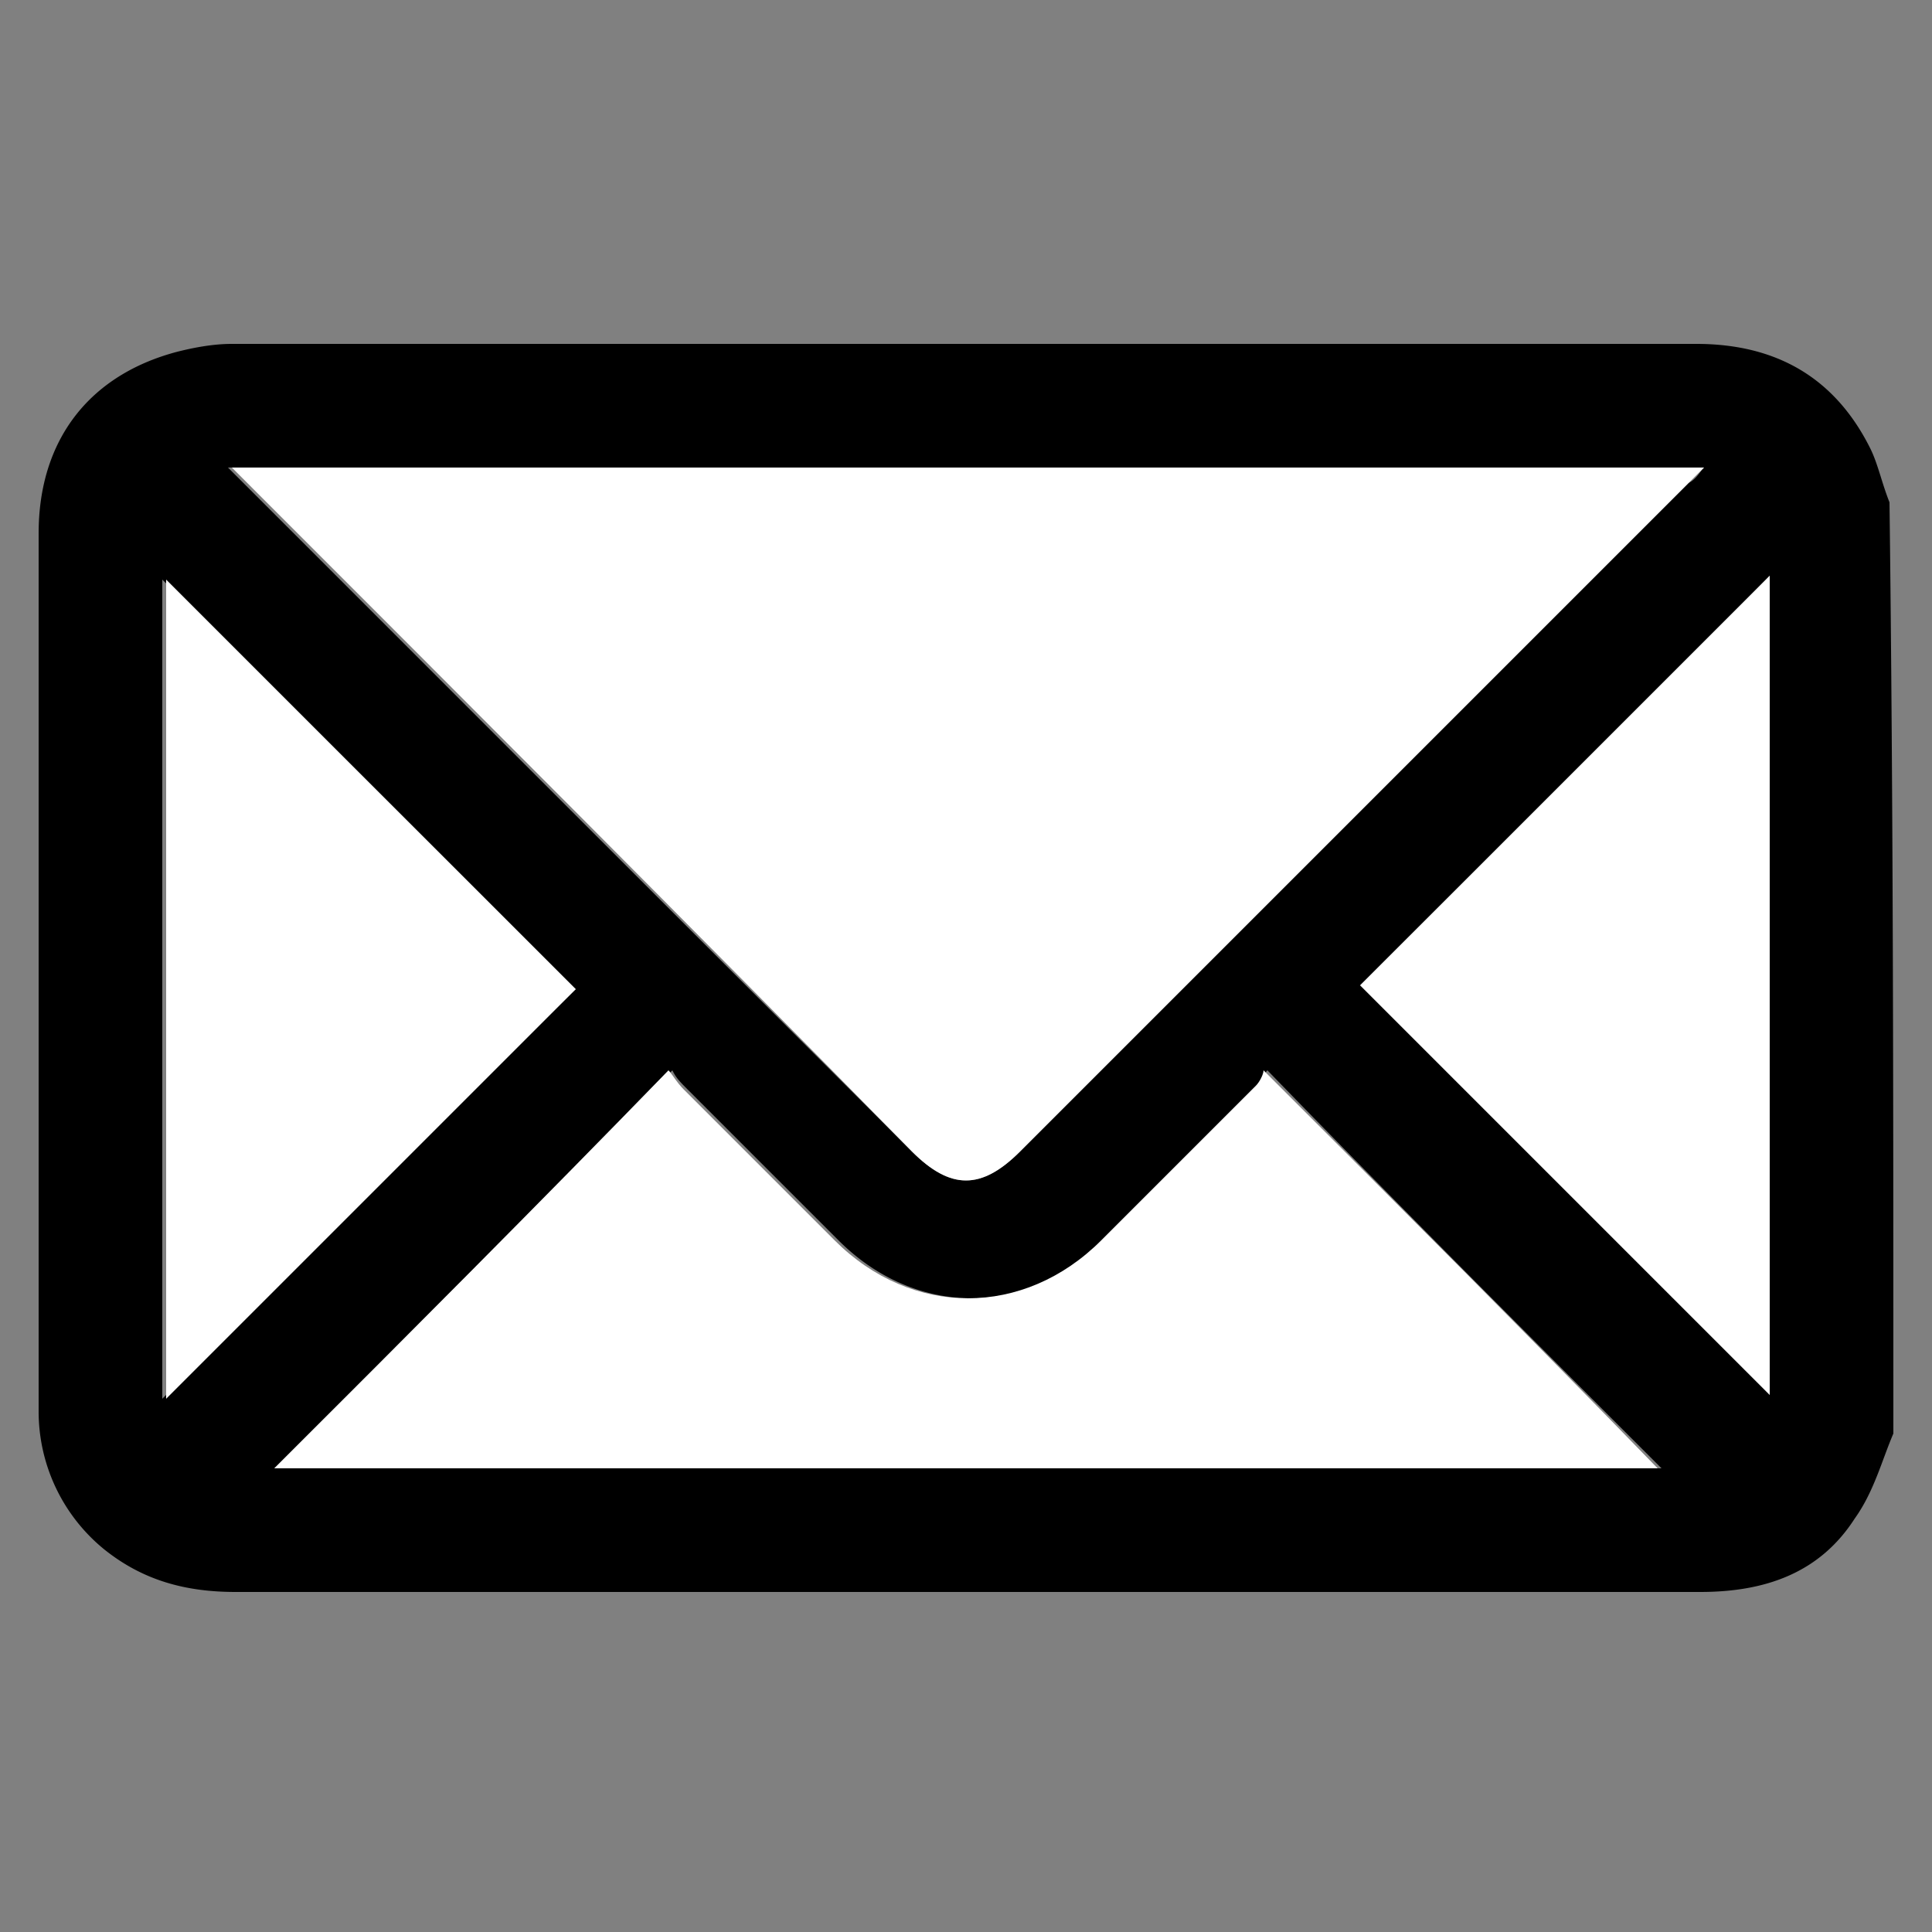 <svg version="1.1" id="Calque_1" xmlns="http://www.w3.org/2000/svg" x="0" y="0" viewBox="0 0 50 50" xml:space="preserve"><rect x="0" y="0" width="50" height="50" fill="#808080" stroke="none"/><style>.st0{fill:#fff}</style><path d="M49 37.1c-.3.7-.5 1.5-1 2.2-.9 1.4-2.3 1.9-4 1.9H6.1c-1.3 0-2.4-.3-3.4-1.1A4.6 4.6 0 011 36.5v-7.2-15.5c0-2.4 1.3-4.1 3.6-4.7.4-.1.9-.2 1.4-.2h37.9c2.1 0 3.6.9 4.5 2.7.2.4.3.9.5 1.4.1 8 .1 16.1.1 24.1zm-4.9-25H5.9l.4.4 17.3 17.3c1 1 1.8 1 2.8 0l17.3-17.3c.2-.1.3-.3.4-.4zM7.1 38H43c-3.4-3.4-6.8-6.8-10.2-10.3-.1.1-.1.2-.2.4l-4 4c-2 2-4.9 2-6.9 0l-3.9-3.9c-.2-.2-.3-.3-.4-.5-3.5 3.6-6.9 6.9-10.3 10.3zm7.8-12.4C11.4 22.1 7.8 18.5 4.2 15v21.2c3.6-3.6 7.1-7.1 10.7-10.6zm20.3-.1l10.6 10.6V14.9c-3.5 3.6-7.1 7.1-10.6 10.6z"/><path class="st0" d="M44.1 12.1l-.4.4-17.3 17.3c-1 1-1.8 1-2.8 0C17.9 24 12.1 18.2 6.4 12.5l-.4-.4h38.1z"/><path class="st0" d="M7.1 38c3.4-3.4 6.8-6.8 10.2-10.3.1.1.2.3.4.5l3.9 3.9c2 2 4.9 2 6.9 0l4-4c.1-.1.2-.3.2-.4 3.5 3.5 6.9 6.9 10.2 10.3H7.1zM14.9 25.6L4.3 36.2V15l10.6 10.6zM35.2 25.5l10.6-10.6v21.2L35.2 25.5z"/></svg>